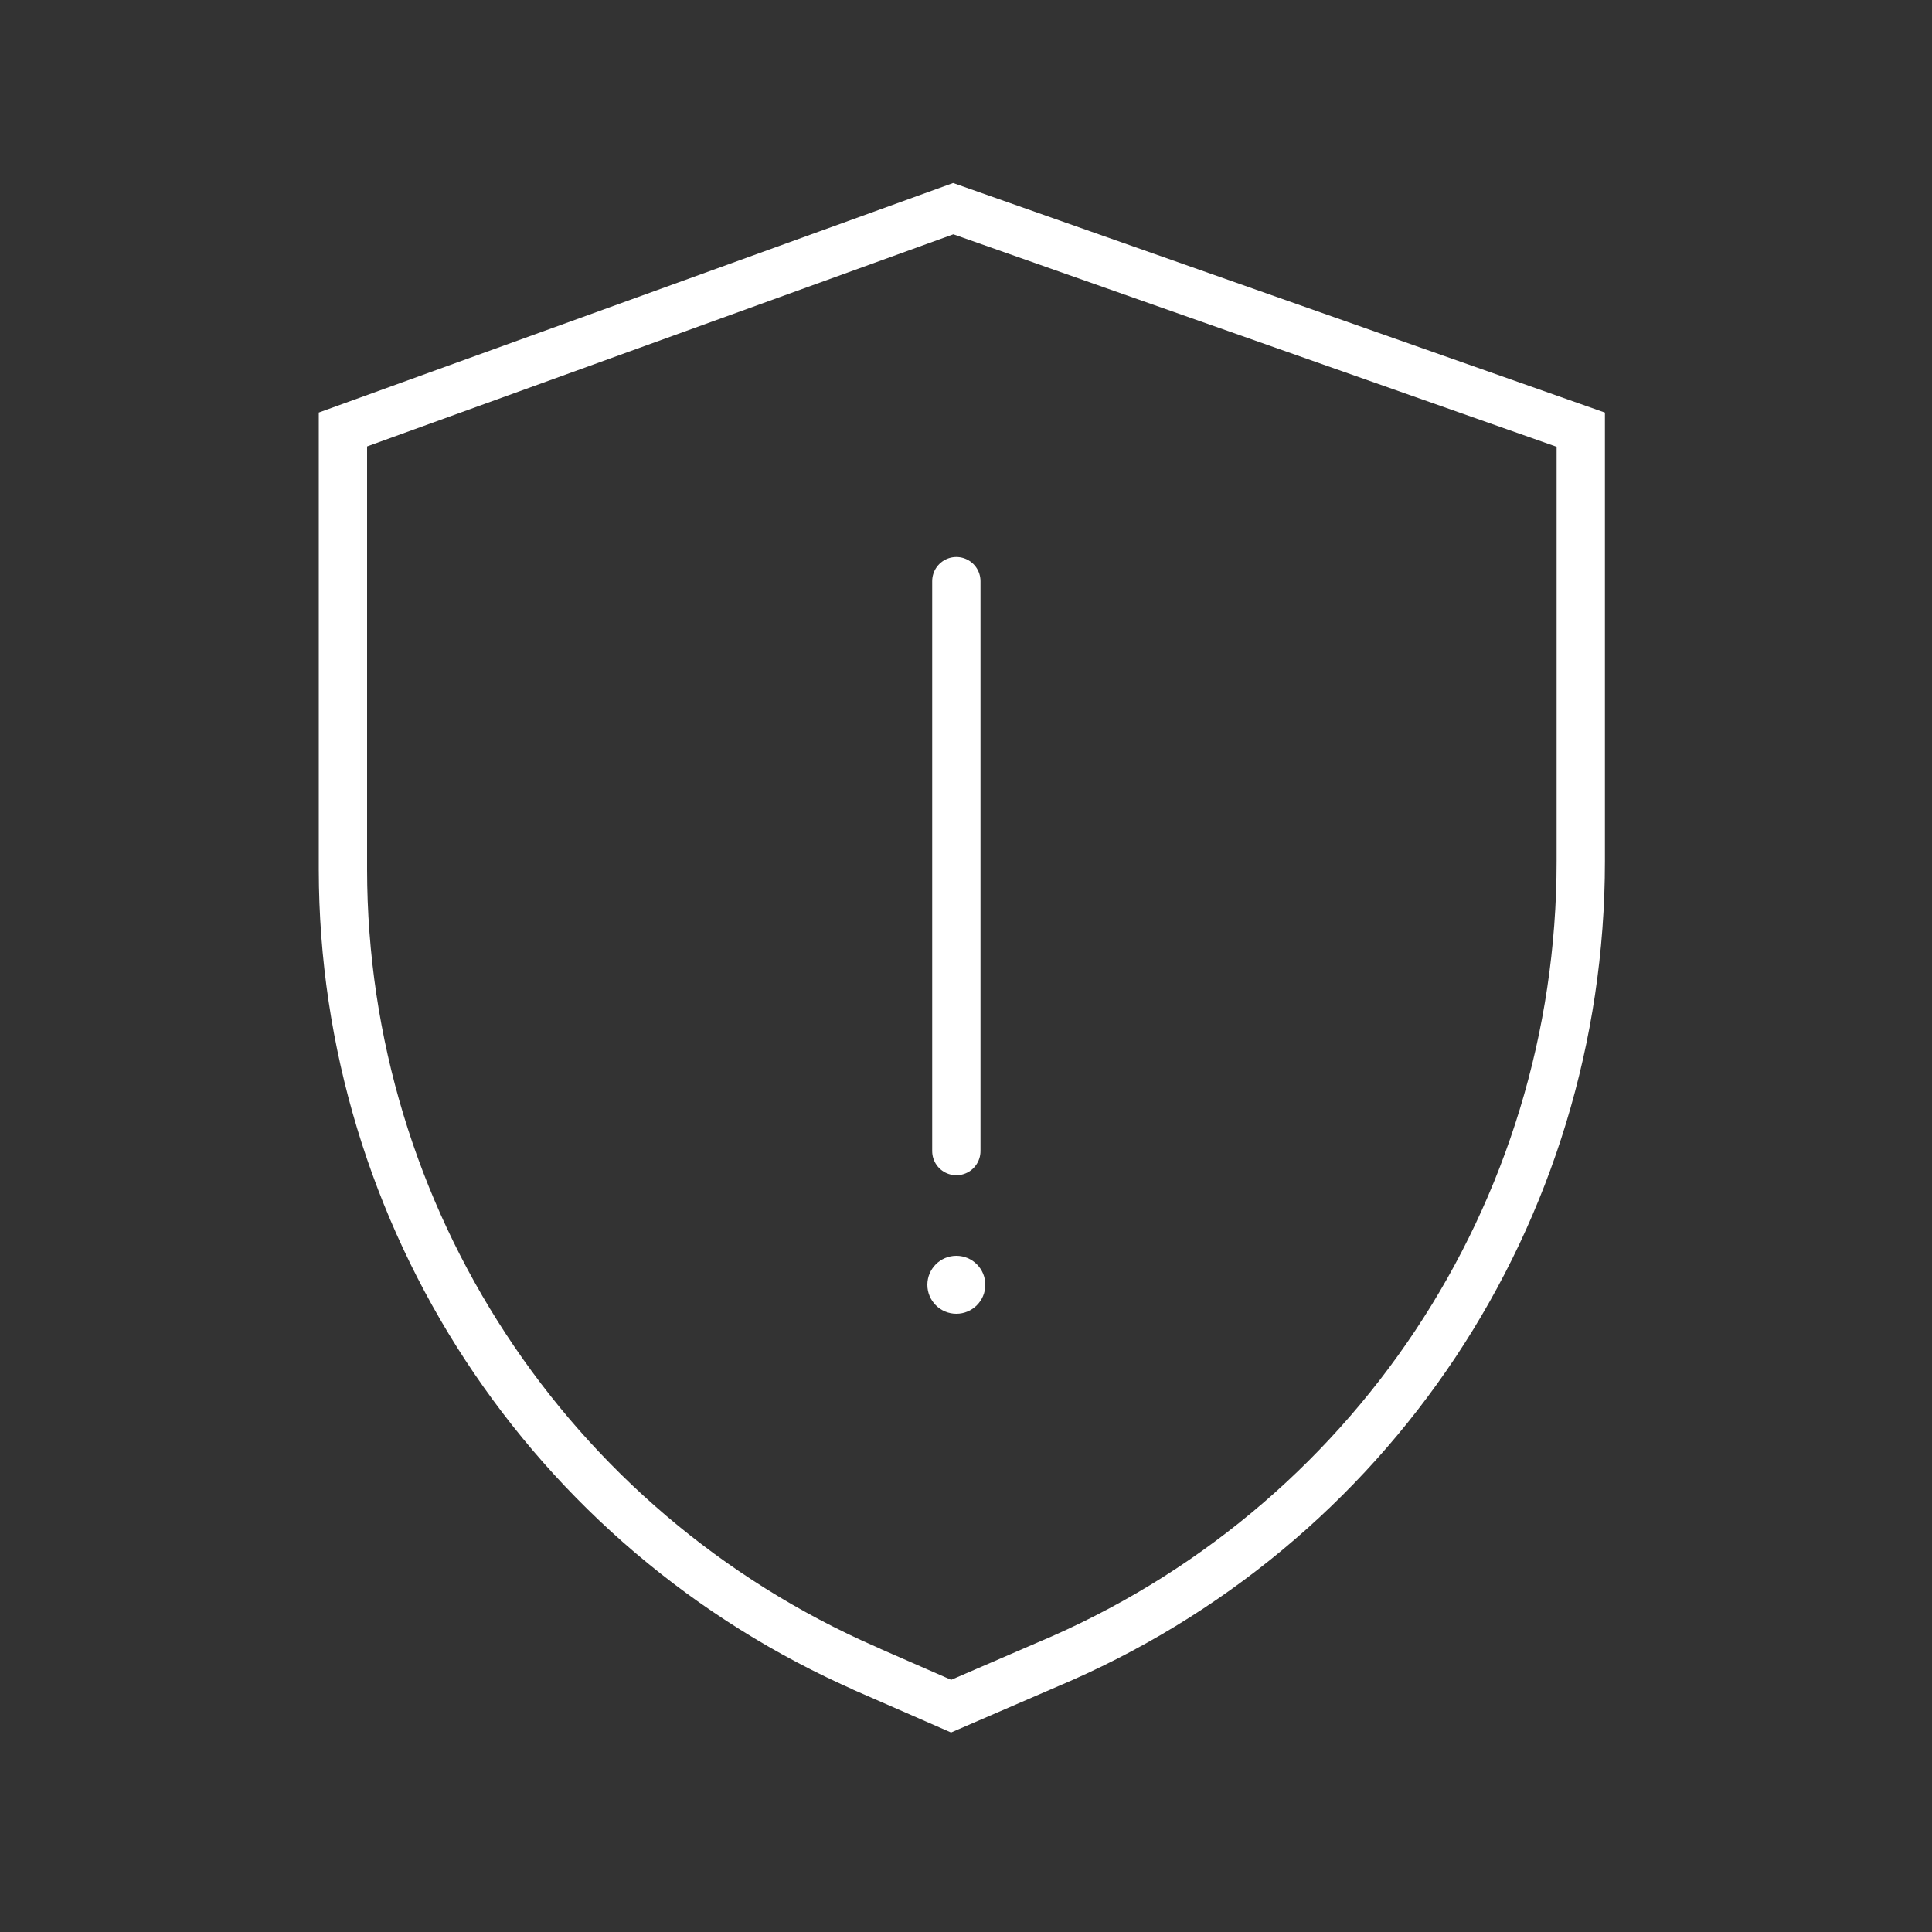 <?xml version="1.0" encoding="UTF-8"?>
<svg xmlns="http://www.w3.org/2000/svg" width="100" height="100" viewBox="0 0 100 100" fill="none">
  <rect x="0" y="0" width="100" height="100" fill="#333333" stroke="none"/>
  <path d="M44.85 86.39C28.41 79.2 17.77 62.96 17.75 45.02V22.23L49.34 10.8L81.82 22.24V44.58C81.82 62.8 70.96 79.13 54.16 86.18L49.23 88.31L44.86 86.4L44.85 86.39Z" stroke="white" stroke-width="2.5" stroke-miterlimit="10"></path>
  <path d="M49.5 30.08V59.58" stroke="white" stroke-width="2.5" stroke-linecap="round" stroke-linejoin="round"></path>
  <circle cx="49.5" cy="66.5" r="1.5" transform="rotate(180 49.5 66.5)" fill="white"></circle>
</svg>

